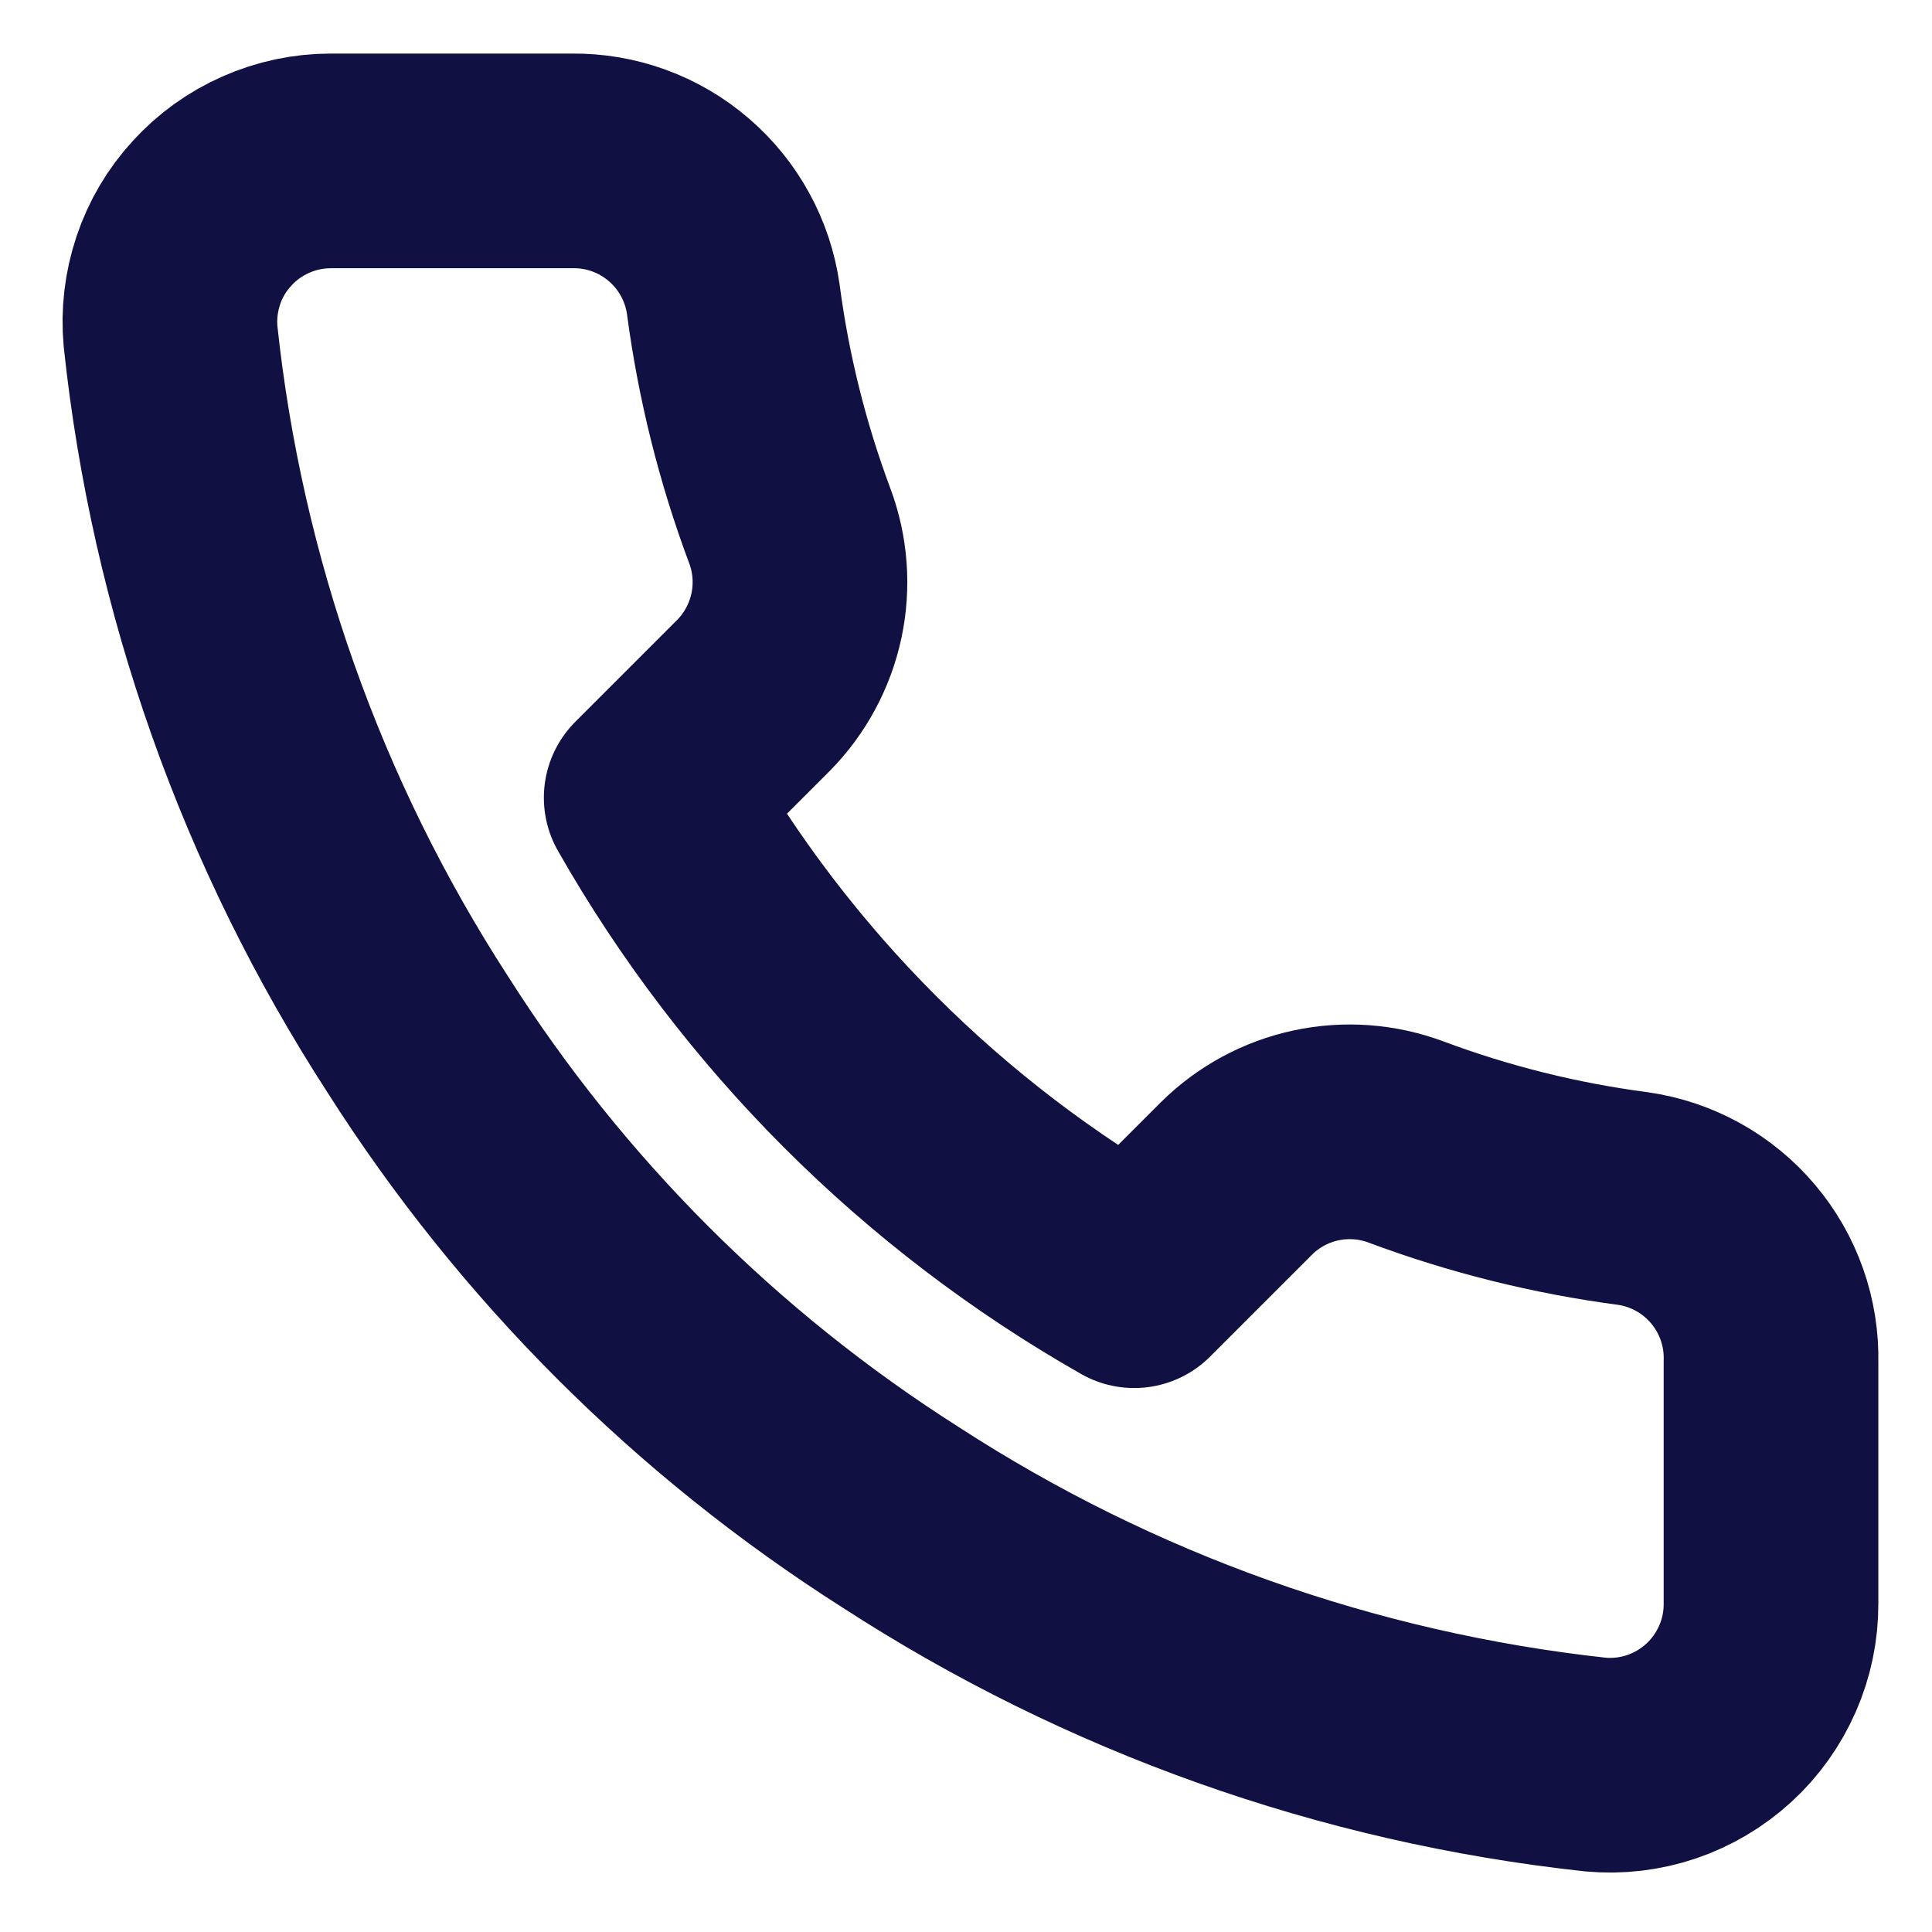 <svg fill="none" height="18" viewBox="0 0 18 18" width="18" xmlns="http://www.w3.org/2000/svg"><path d="m16.5 12.69v2.25c.001.209-.042.416-.126.607-.084.191-.206.363-.36.504s-.336.249-.533.316c-.198.067-.407.092-.616.073-2.308-.251-4.525-1.039-6.473-2.303-1.812-1.151-3.349-2.688-4.5-4.5-1.268-1.957-2.056-4.184-2.303-6.503-.019-.207.006-.416.072-.614s.173-.379.314-.532c.14-.154.311-.277.502-.361.19-.084.396-.128.605-.128h2.25c.364-.004.717.125.993.363.276.237.456.567.507.927.095.72.271 1.427.525 2.107.101.268.123.56.063.841-.06.28-.199.538-.4.742l-.953.953c1.068 1.878 2.622 3.432 4.5 4.5l.953-.953c.204-.202.461-.341.742-.401.281-.06.572-.038.841.063.68.254 1.387.43 2.107.525.364.051.697.235.935.516.238.281.364.639.355 1.007z" stroke="#111042" stroke-linecap="round" stroke-linejoin="round" stroke-width="2"/></svg>